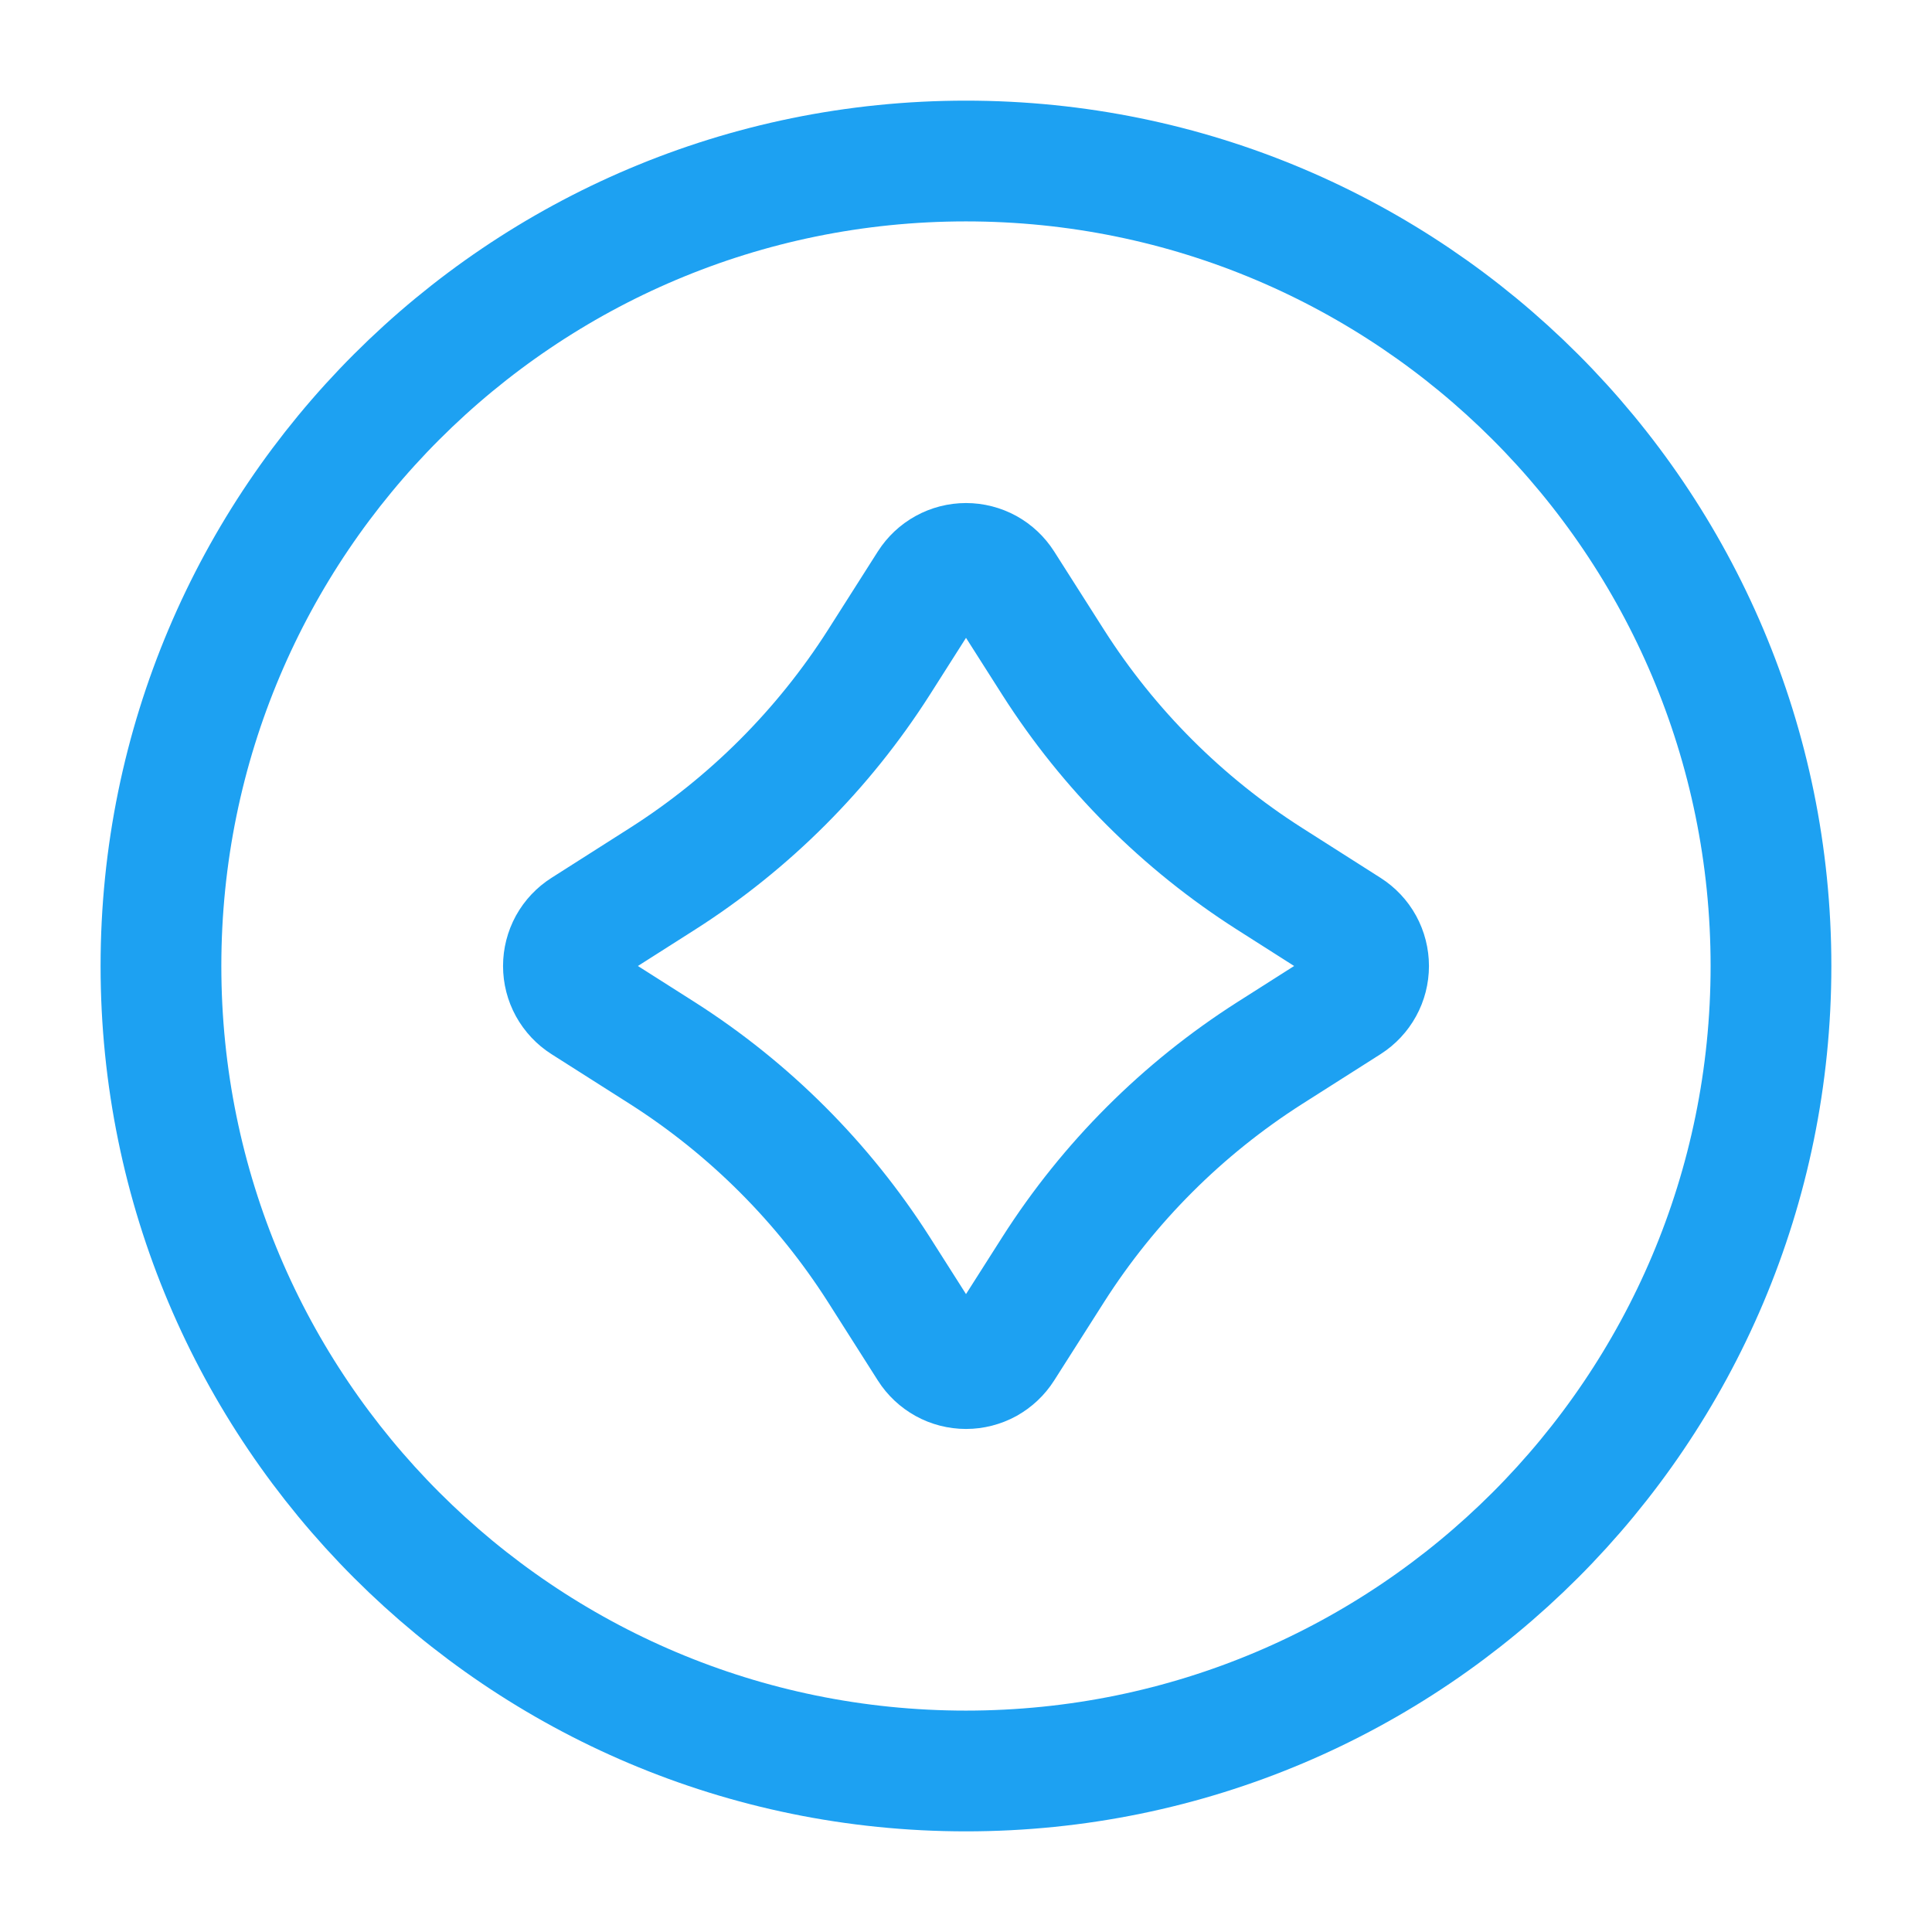 <svg xmlns="http://www.w3.org/2000/svg" width="32" height="32" viewBox="0 0 32 32" fill="none"><path d="M15.384 9.67C15.45 9.567 15.541 9.481 15.649 9.422C15.756 9.363 15.877 9.332 16 9.332C16.123 9.332 16.244 9.363 16.352 9.422C16.459 9.481 16.55 9.567 16.616 9.67L17.446 10.974C18.364 12.414 19.586 13.636 21.026 14.554L22.33 15.384C22.433 15.45 22.519 15.54 22.578 15.648C22.637 15.756 22.668 15.877 22.668 16C22.668 16.123 22.637 16.244 22.578 16.351C22.519 16.459 22.433 16.55 22.33 16.616L21.026 17.445C19.586 18.364 18.364 19.585 17.446 21.025L16.616 22.329C16.55 22.433 16.459 22.518 16.352 22.578C16.244 22.637 16.123 22.668 16 22.668C15.877 22.668 15.756 22.637 15.649 22.578C15.541 22.518 15.45 22.433 15.384 22.329L14.555 21.025C13.636 19.585 12.415 18.364 10.975 17.445L9.671 16.616C9.567 16.55 9.482 16.459 9.422 16.351C9.363 16.244 9.332 16.123 9.332 16C9.332 15.877 9.363 15.756 9.422 15.648C9.482 15.54 9.567 15.45 9.671 15.384L10.975 14.554C12.415 13.636 13.636 12.414 14.555 10.974L15.384 9.67Z" stroke="#1DA1F2" stroke-width="2" stroke-linejoin="round"></path><path d="M15.999 29.333C23.363 29.333 29.333 23.364 29.333 16C29.333 8.636 23.363 2.667 15.999 2.667C8.636 2.667 2.666 8.636 2.666 16C2.666 23.364 8.636 29.333 15.999 29.333Z" stroke="#1DA1F2" stroke-width="2" stroke-linejoin="round"></path></svg>
